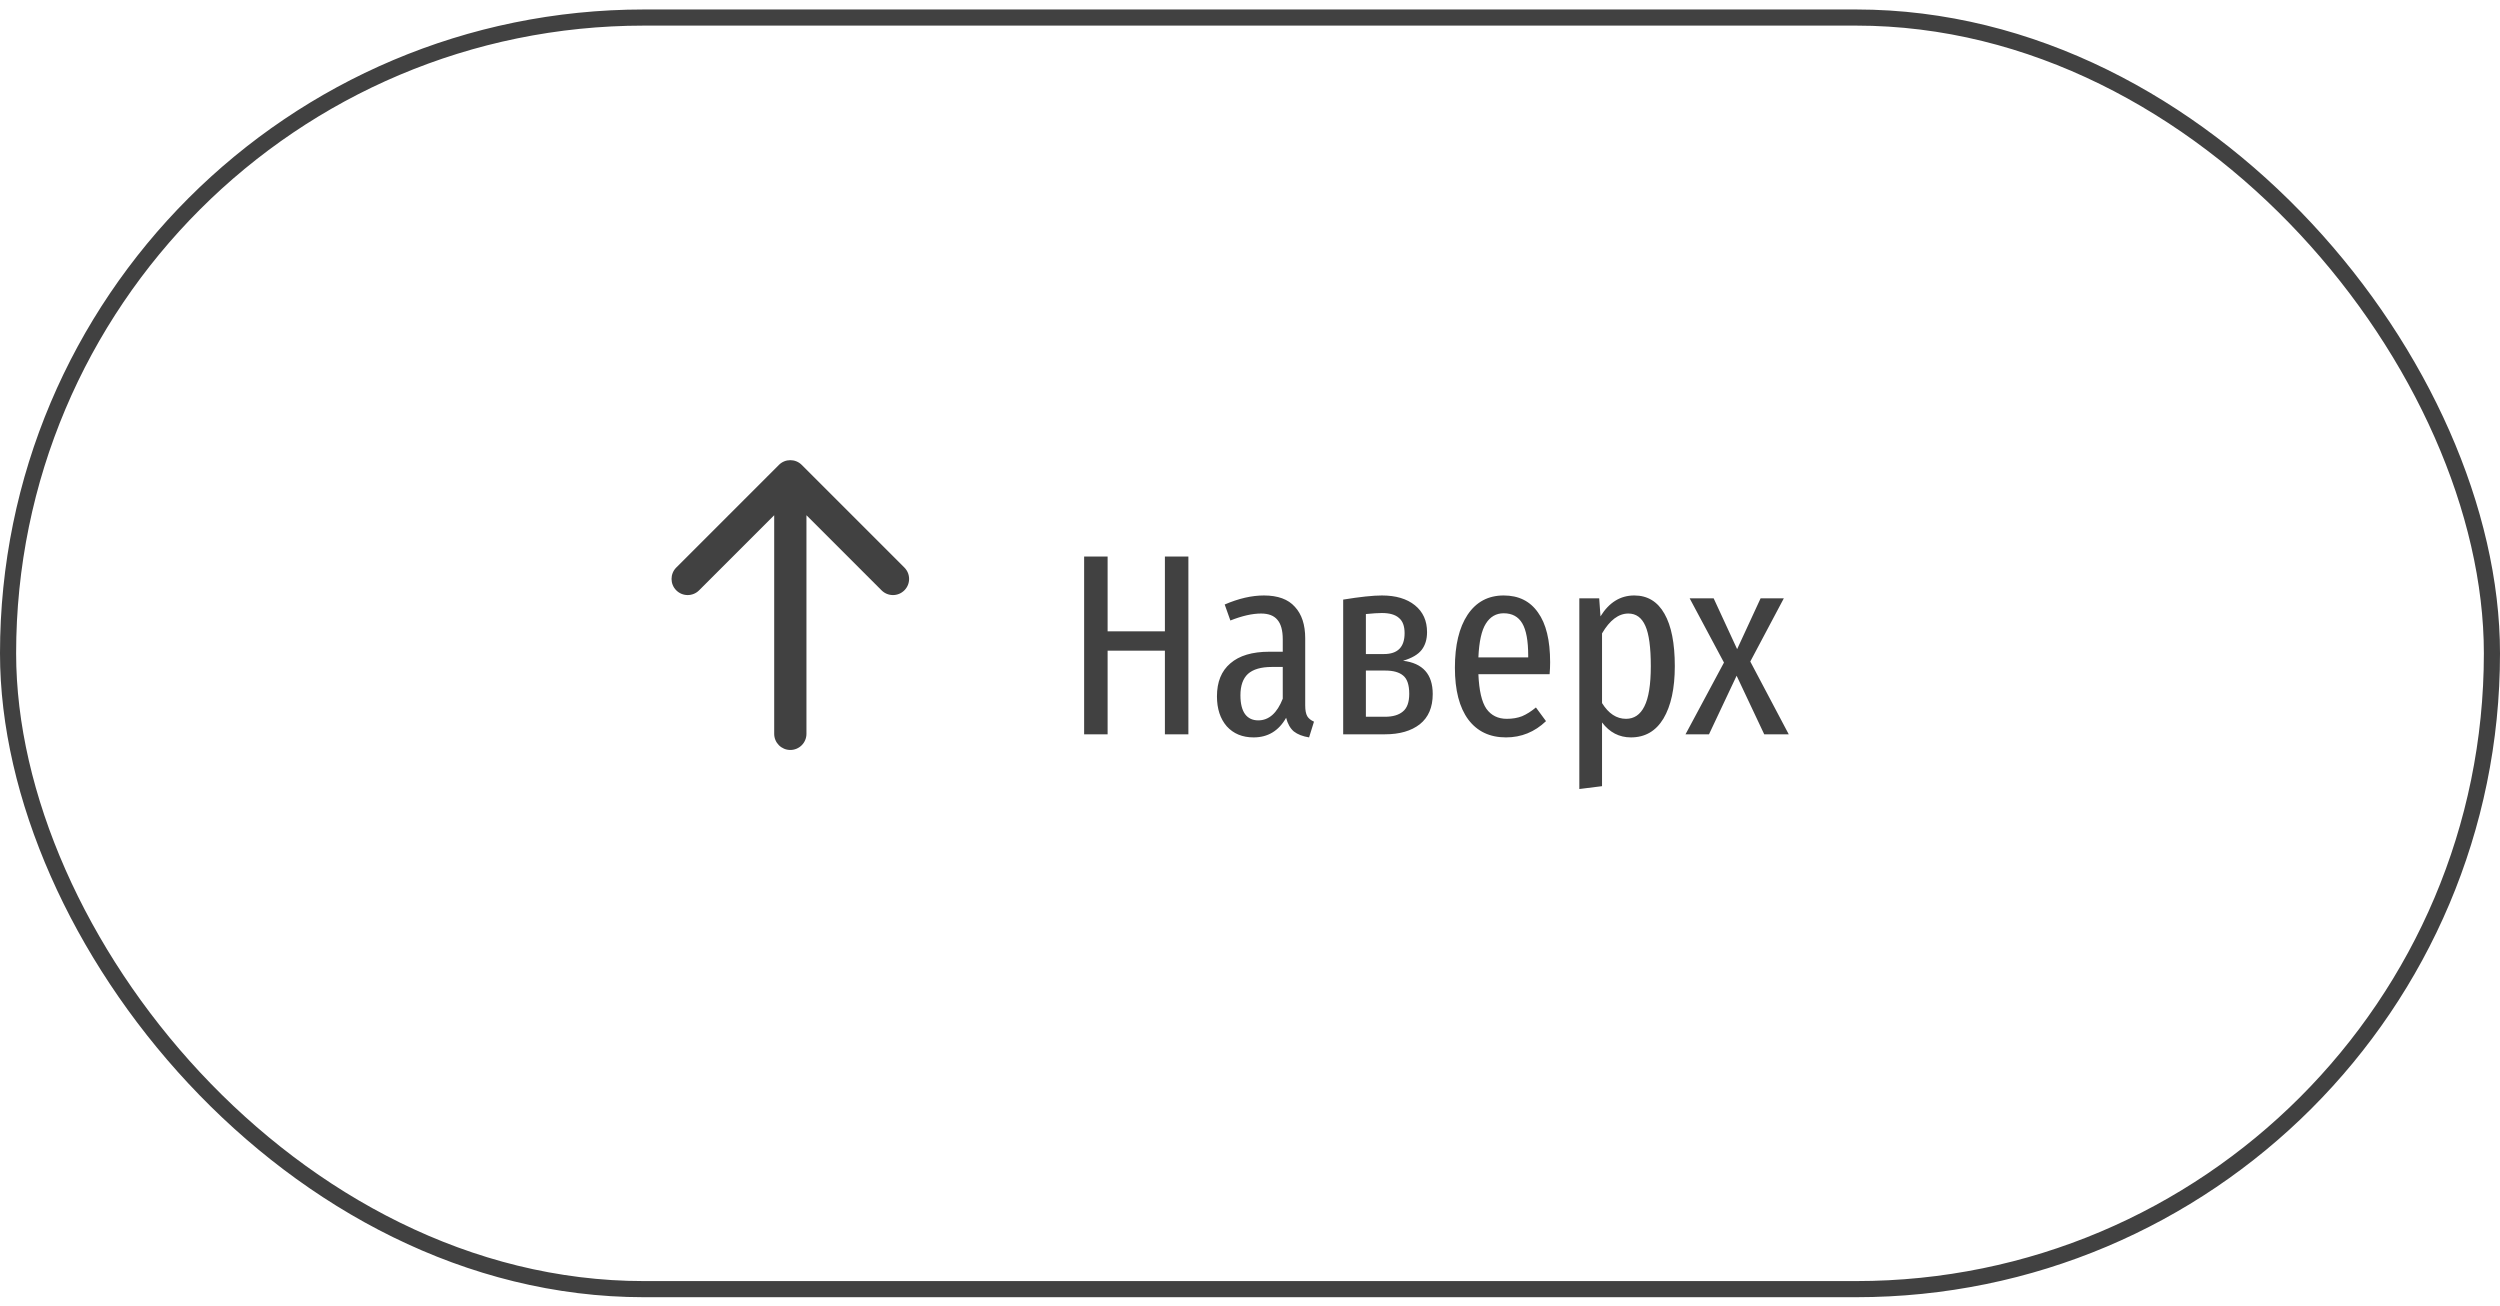 <?xml version="1.0" encoding="UTF-8"?> <svg xmlns="http://www.w3.org/2000/svg" width="155" height="81" viewBox="0 0 155 81" fill="none"><rect x="0.5" y="1.088" width="154" height="78.839" rx="39.42" stroke="#414141"></rect><path d="M48 45.498C48 46.05 48.448 46.498 49 46.498C49.552 46.498 50 46.05 50 45.498H49H48ZM49.707 28.823C49.317 28.433 48.683 28.433 48.293 28.823L41.929 35.187C41.538 35.578 41.538 36.211 41.929 36.601C42.319 36.992 42.953 36.992 43.343 36.601L49 30.944L54.657 36.601C55.047 36.992 55.681 36.992 56.071 36.601C56.462 36.211 56.462 35.578 56.071 35.187L49.707 28.823ZM49 45.498H50V29.53H49H48V45.498H49Z" fill="#414141"></path><path d="M72.224 45.527V40.343H68.672V45.527H67.216V34.503H68.672V39.143H72.224V34.503H73.68V45.527H72.224ZM80.923 43.735C80.923 44.034 80.965 44.258 81.051 44.407C81.136 44.546 81.275 44.658 81.467 44.743L81.163 45.719C80.768 45.655 80.453 45.533 80.219 45.351C79.995 45.159 79.835 44.877 79.739 44.503C79.28 45.314 78.608 45.719 77.723 45.719C77.029 45.719 76.475 45.49 76.059 45.031C75.653 44.562 75.451 43.943 75.451 43.175C75.451 42.279 75.728 41.597 76.283 41.127C76.837 40.647 77.643 40.407 78.699 40.407H79.531V39.639C79.531 39.085 79.419 38.679 79.195 38.423C78.981 38.167 78.645 38.039 78.187 38.039C77.643 38.039 77.008 38.183 76.283 38.471L75.931 37.479C76.795 37.106 77.605 36.919 78.363 36.919C79.227 36.919 79.867 37.154 80.283 37.623C80.709 38.082 80.923 38.733 80.923 39.575V43.735ZM78.011 44.663C78.672 44.663 79.179 44.215 79.531 43.319V41.351H78.859C78.187 41.351 77.691 41.495 77.371 41.783C77.061 42.071 76.907 42.514 76.907 43.111C76.907 43.623 77.003 44.013 77.195 44.279C77.387 44.535 77.659 44.663 78.011 44.663ZM86.989 40.967C88.216 41.117 88.829 41.805 88.829 43.031C88.829 43.853 88.563 44.477 88.029 44.903C87.496 45.319 86.776 45.527 85.869 45.527H83.277V37.175C84.323 37.005 85.123 36.919 85.677 36.919C86.541 36.919 87.224 37.122 87.725 37.527C88.227 37.933 88.477 38.487 88.477 39.191C88.477 39.639 88.365 40.007 88.141 40.295C87.917 40.583 87.533 40.807 86.989 40.967ZM85.677 38.007C85.443 38.007 85.112 38.029 84.685 38.071V40.551H85.805C86.659 40.551 87.085 40.119 87.085 39.255C87.085 38.818 86.968 38.503 86.733 38.311C86.509 38.109 86.157 38.007 85.677 38.007ZM85.869 44.439C86.349 44.439 86.717 44.333 86.973 44.119C87.24 43.906 87.373 43.538 87.373 43.015C87.373 42.461 87.245 42.082 86.989 41.879C86.744 41.677 86.381 41.575 85.901 41.575H84.685V44.439H85.869ZM96.108 41.063C96.108 41.298 96.098 41.543 96.076 41.799H91.66C91.703 42.813 91.868 43.527 92.156 43.943C92.455 44.359 92.876 44.567 93.42 44.567C93.772 44.567 94.087 44.514 94.364 44.407C94.642 44.29 94.93 44.109 95.228 43.863L95.852 44.711C95.148 45.383 94.322 45.719 93.372 45.719C92.37 45.719 91.591 45.351 91.036 44.615C90.482 43.869 90.204 42.797 90.204 41.399C90.204 40.002 90.466 38.909 90.988 38.119C91.522 37.319 92.268 36.919 93.228 36.919C94.156 36.919 94.866 37.271 95.356 37.975C95.858 38.669 96.108 39.698 96.108 41.063ZM94.748 40.647C94.748 39.73 94.626 39.063 94.38 38.647C94.135 38.231 93.751 38.023 93.228 38.023C92.759 38.023 92.391 38.237 92.124 38.663C91.858 39.079 91.703 39.778 91.66 40.759H94.748V40.647ZM101.326 36.919C102.147 36.919 102.771 37.298 103.198 38.055C103.625 38.802 103.838 39.885 103.838 41.303C103.838 42.679 103.603 43.762 103.134 44.551C102.665 45.33 101.993 45.719 101.118 45.719C100.393 45.719 99.795 45.41 99.326 44.791V48.743L97.918 48.919V37.095H99.15L99.23 38.215C99.763 37.351 100.462 36.919 101.326 36.919ZM100.814 44.567C101.315 44.567 101.694 44.311 101.95 43.799C102.217 43.277 102.35 42.445 102.35 41.303C102.35 40.141 102.238 39.309 102.014 38.807C101.79 38.295 101.438 38.039 100.958 38.039C100.35 38.039 99.806 38.45 99.326 39.271V43.591C99.731 44.242 100.227 44.567 100.814 44.567ZM108.518 41.015L110.902 45.527H109.382L107.67 41.895L105.958 45.527H104.502L106.886 41.079L104.758 37.095H106.246L107.702 40.247L109.158 37.095H110.598L108.518 41.015Z" fill="#414141"></path></svg> 